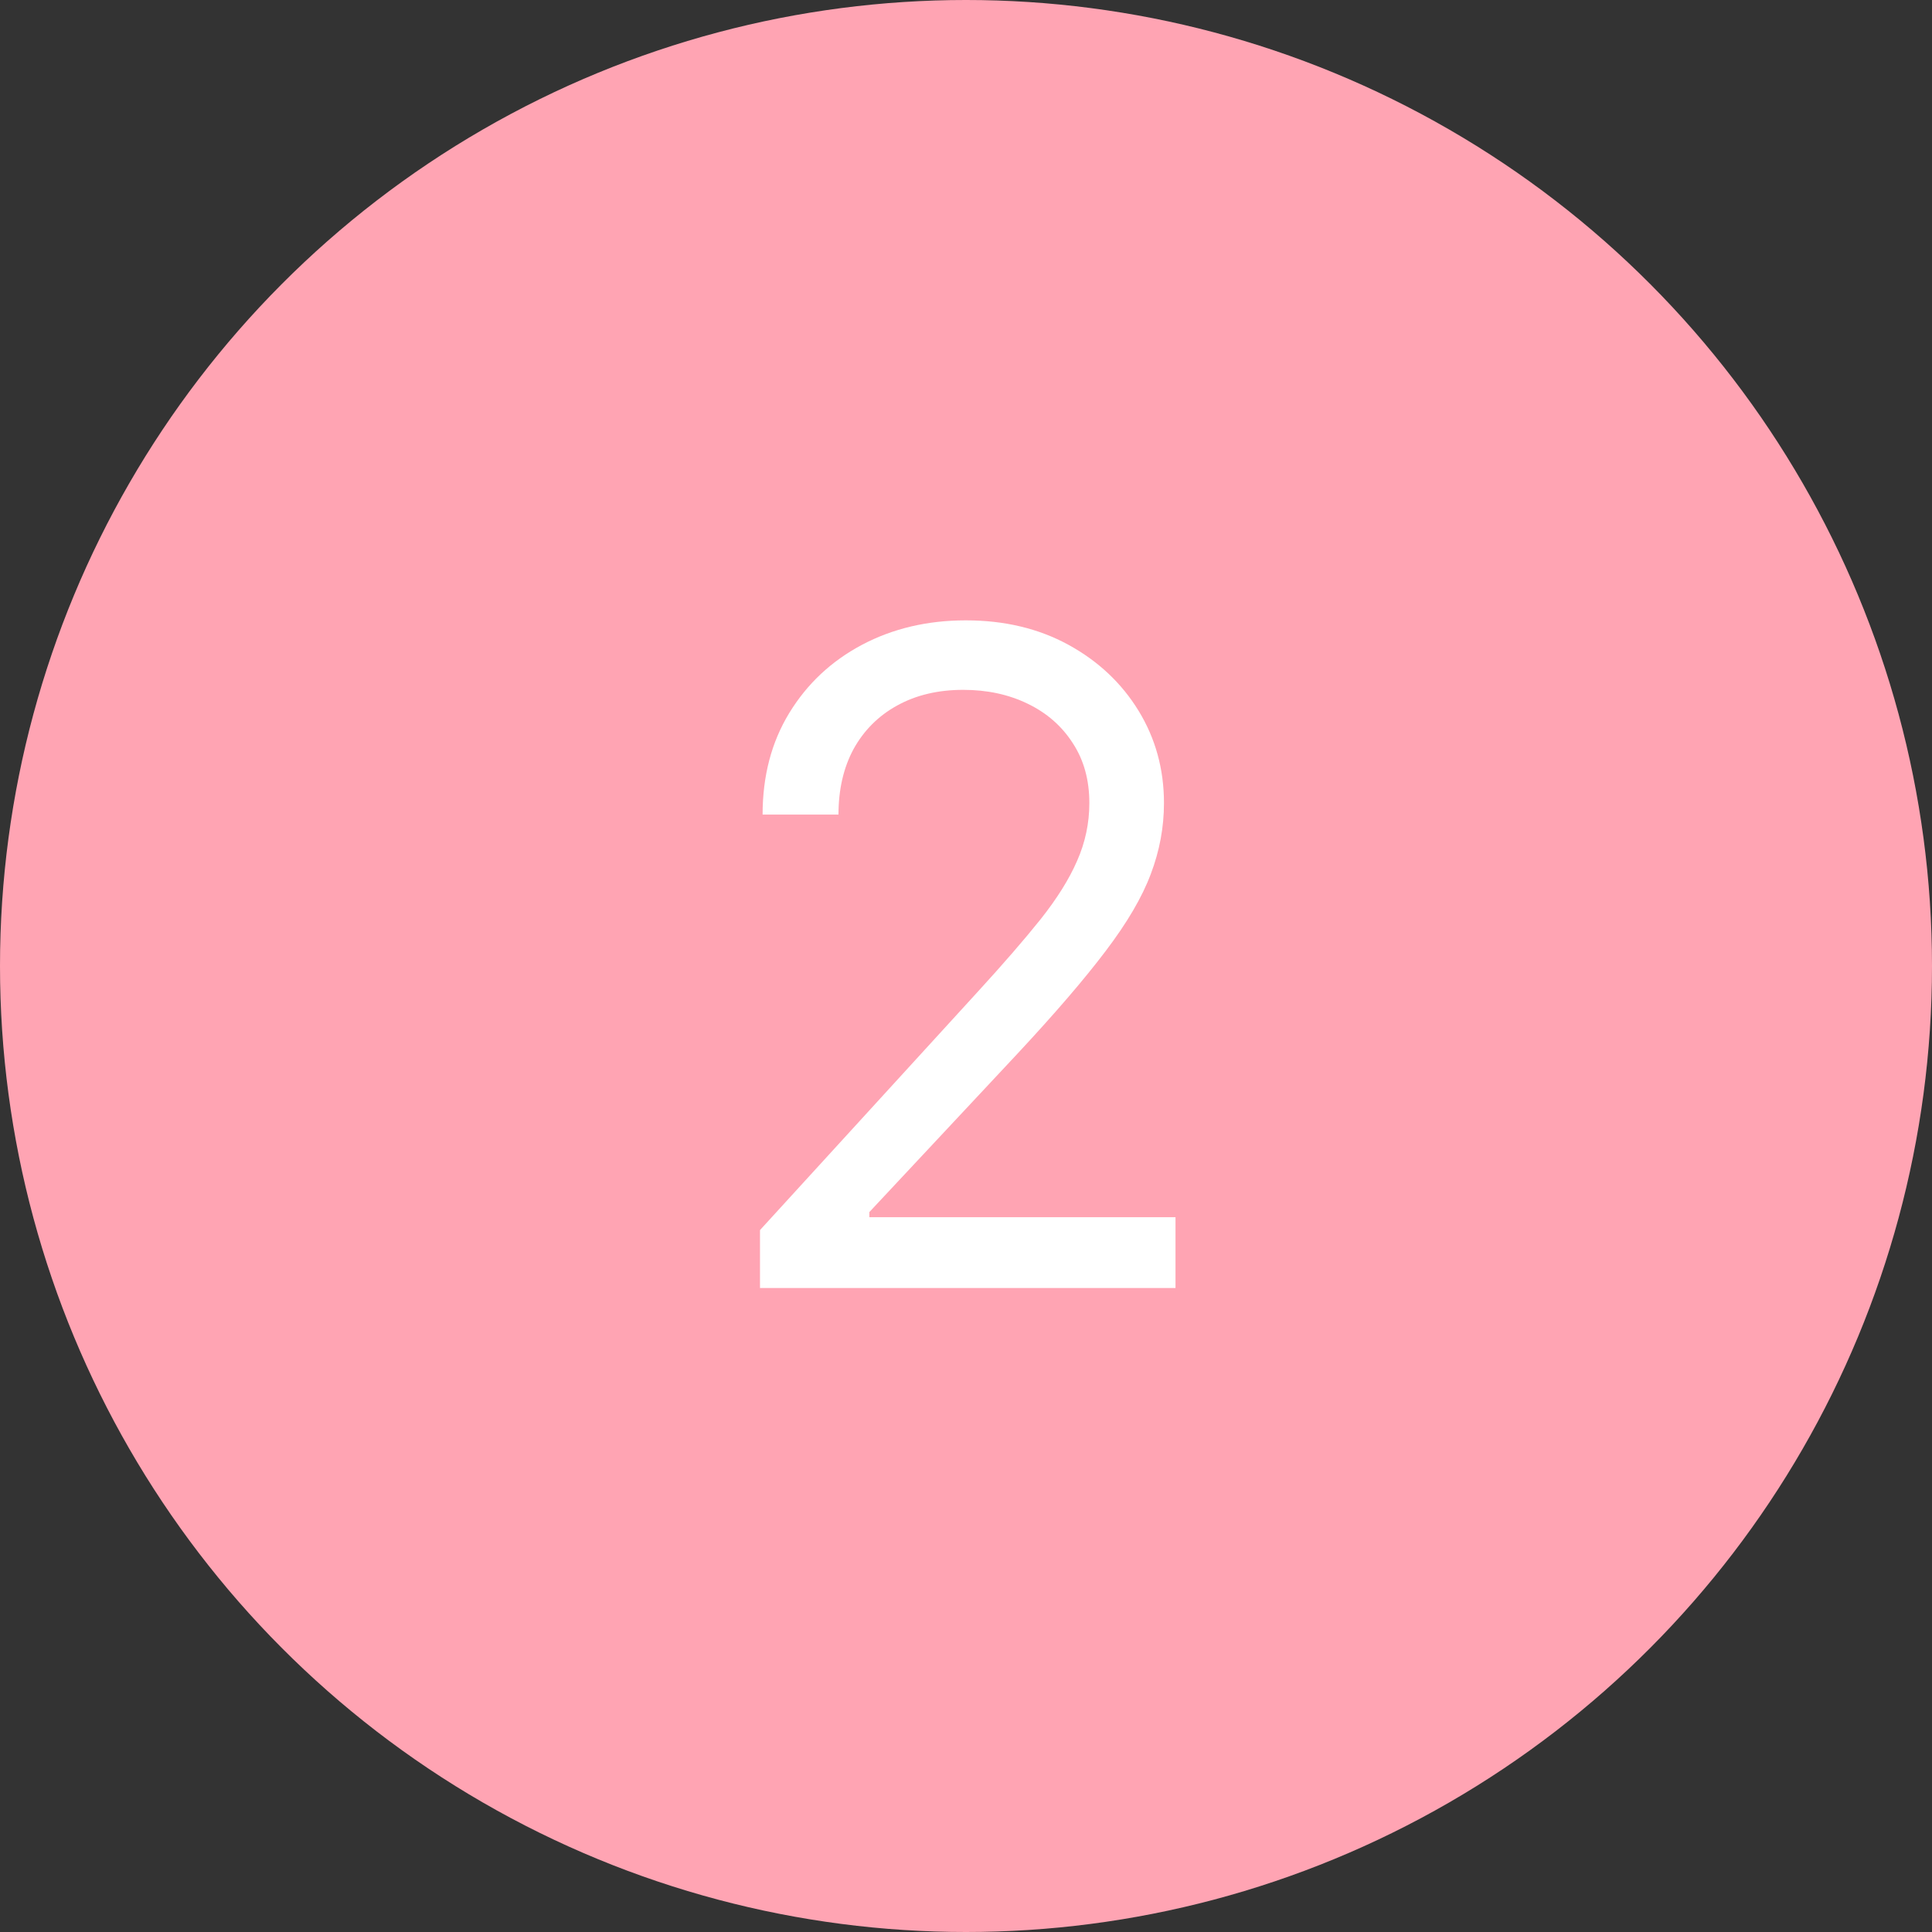 <?xml version="1.0" encoding="UTF-8"?> <svg xmlns="http://www.w3.org/2000/svg" width="32" height="32" viewBox="0 0 32 32" fill="none"><rect x="0" y="0" width="32" height="32" fill="#333333" stroke="none"/> <circle cx="16" cy="16" r="16" fill="#FFA4B3"></circle> <path d="M12.588 21.333V20.374L16.189 16.433C16.612 15.971 16.96 15.57 17.233 15.229C17.507 14.884 17.709 14.561 17.84 14.259C17.975 13.954 18.043 13.634 18.043 13.301C18.043 12.917 17.951 12.585 17.766 12.305C17.585 12.024 17.336 11.807 17.02 11.655C16.704 11.502 16.349 11.426 15.955 11.426C15.536 11.426 15.17 11.513 14.857 11.687C14.549 11.857 14.309 12.097 14.138 12.406C13.971 12.715 13.888 13.077 13.888 13.492H12.631C12.631 12.853 12.778 12.292 13.073 11.809C13.368 11.326 13.769 10.95 14.277 10.68C14.788 10.41 15.362 10.275 15.997 10.275C16.637 10.275 17.203 10.41 17.697 10.68C18.19 10.95 18.577 11.314 18.858 11.772C19.138 12.23 19.279 12.739 19.279 13.301C19.279 13.702 19.206 14.094 19.06 14.478C18.918 14.858 18.67 15.282 18.314 15.751C17.963 16.216 17.475 16.784 16.85 17.455L14.399 20.076V20.161H19.47V21.333H12.588Z" fill="white"></path> </svg> 